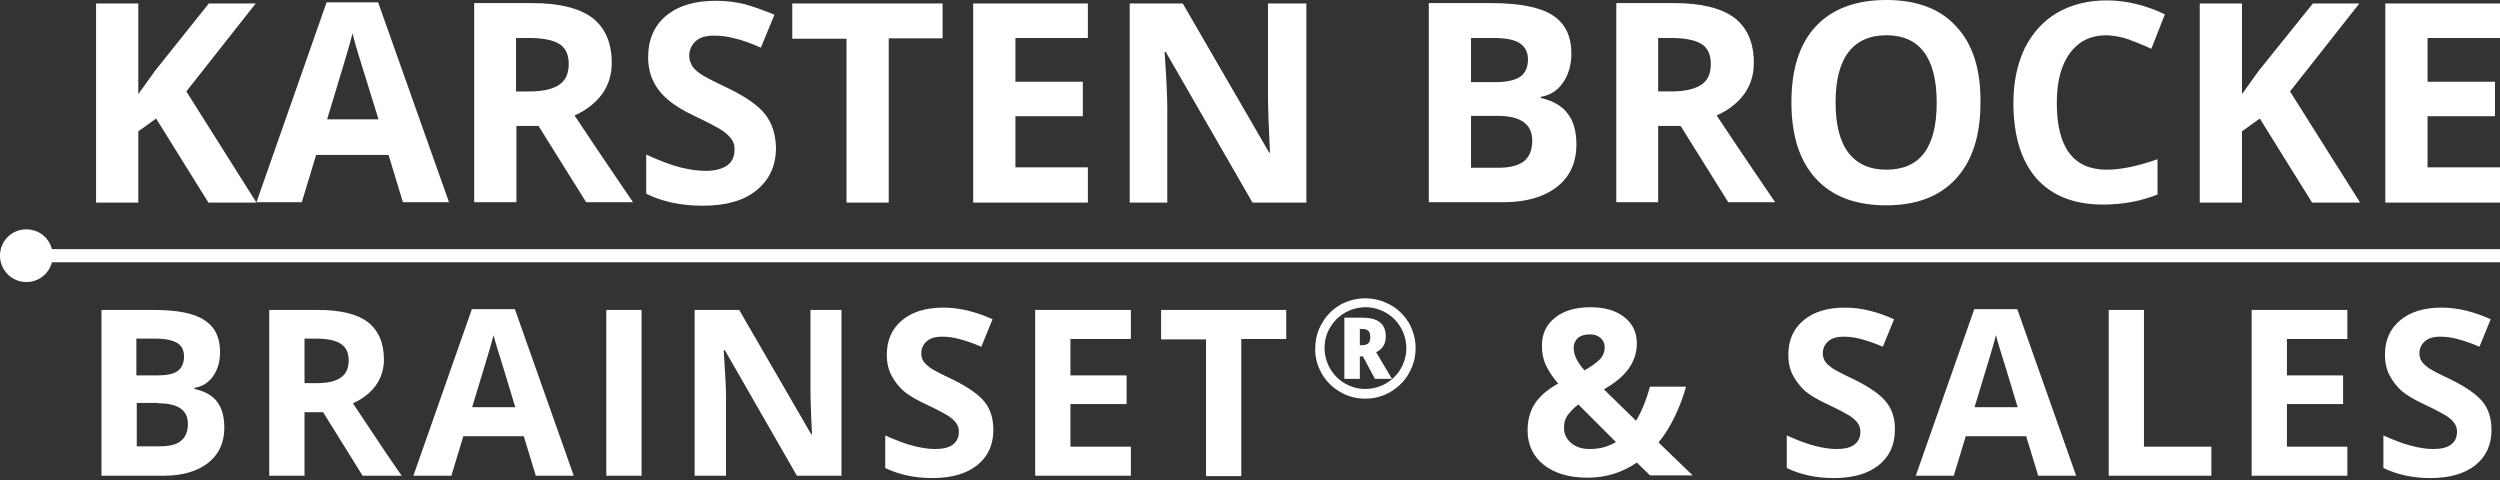 <?xml version="1.0" encoding="utf-8"?>
<!-- Generator: Adobe Illustrator 27.0.0, SVG Export Plug-In . SVG Version: 6.00 Build 0)  -->
<svg version="1.1" id="Ebene_1" xmlns="http://www.w3.org/2000/svg" xmlns:xlink="http://www.w3.org/1999/xlink" x="0px" y="0px"
	 viewBox="0 0 645.3 124" style="enable-background:new 0 0 645.3 124;" xml:space="preserve">
<rect x="0" y="0" width="645.3" height="124" fill="#333333" stroke="none"/>
<style type="text/css">
	.st0{fill:#FFFFFF;}
</style>
<rect x="6.8" y="64.3" class="st0" width="638.5" height="3.4"/>
<path class="st0" d="M645.3,43.2h-18.7V30H644v-8.9h-17.4V9.8h18.7V0.9h-29.6v51.4h29.6V43.2z M591.1,23.6l17.9-22.7H597L583,18.3
	l-4.3,6V0.9h-10.9v51.4h10.9V33.9l4.6-3.3l13.5,21.7h12.4L591.1,23.6z M549.5,10.2c1.9,0.7,3.9,1.5,5.8,2.4l3.5-8.9
	c-5-2.4-10.1-3.6-15-3.6c-4.9,0-9.2,1.1-12.8,3.2c-3.6,2.1-6.4,5.2-8.4,9.2c-1.9,4-2.9,8.7-2.9,14c0,8.5,2,15,5.9,19.5
	c4,4.5,9.7,6.8,17.2,6.8c5.2,0,9.9-0.9,14.1-2.6v-9.1c-5.1,1.8-9.5,2.7-13.1,2.7c-8.6,0-12.9-5.7-12.9-17.2c0-5.5,1.1-9.8,3.4-12.9
	s5.4-4.6,9.5-4.6C545.7,9.2,547.6,9.5,549.5,10.2 M477.1,13.5c2.2-2.9,5.5-4.4,9.8-4.4c8.6,0,13,5.8,13,17.4
	c0,11.6-4.3,17.3-13,17.3c-4.3,0-7.6-1.5-9.8-4.4c-2.2-2.9-3.3-7.2-3.3-13C473.8,20.7,474.9,16.4,477.1,13.5 M505,6.9
	C500.9,2.3,494.8,0,486.9,0c-7.9,0-14,2.3-18.2,6.8c-4.2,4.5-6.3,11-6.3,19.6s2.1,15.1,6.3,19.7c4.2,4.6,10.3,6.9,18.1,6.9
	c7.9,0,13.9-2.3,18.1-6.9c4.2-4.6,6.3-11.1,6.3-19.6C511.3,17.9,509.2,11.4,505,6.9 M433.8,32.5l12.3,19.7h12.1
	c-2.3-3.4-7.4-10.8-15.1-22.4c3-1.3,5.4-3.2,7.1-5.5c1.7-2.4,2.5-5,2.5-8.1c0-5.2-1.7-9-5-11.6c-3.4-2.5-8.5-3.8-15.5-3.8h-15v51.4
	H428V32.5H433.8z M428,9.8h3.3c3.5,0,6.1,0.5,7.8,1.5c1.7,1,2.5,2.8,2.5,5.2c0,2.5-0.8,4.3-2.5,5.4s-4.2,1.7-7.6,1.7H428V9.8z
	 M386.4,29.9c6.1,0,9.1,2.1,9.1,6.4c0,2.4-0.7,4.1-2.1,5.3c-1.4,1.1-3.6,1.7-6.6,1.7h-7.1V29.9H386.4z M379.7,9.8h5.7
	c3.1,0,5.4,0.4,6.8,1.3c1.4,0.9,2.2,2.3,2.2,4.2c0,2.1-0.7,3.6-2,4.5c-1.3,0.9-3.5,1.4-6.4,1.4h-6.3V9.8z M368.8,52.2H388
	c5.8,0,10.4-1.3,13.8-3.9c3.4-2.6,5.1-6.3,5.1-11c0-3.3-0.7-6-2.2-7.9c-1.4-2-3.8-3.4-7-4.1V25c2.4-0.4,4.3-1.6,5.7-3.6
	c1.4-2,2.2-4.5,2.2-7.6c0-4.5-1.6-7.8-4.9-9.9c-3.3-2.1-8.6-3.1-15.9-3.1h-16V52.2z M337.1,0.9h-9.8v24.3c0,2.8,0.2,7.5,0.5,14.2
	h-0.2L305.3,0.9h-13.7v51.4h9.7V28.1c0-2.9-0.2-7.8-0.7-14.7h0.3l22.4,38.9h13.9V0.9z M280.8,43.2h-18.7V30h17.4v-8.9h-17.4V9.8
	h18.7V0.9h-29.6v51.4h29.6V43.2z M229.3,9.9h14V0.9h-38.8v9.1h14v42.3h10.9V9.9z M197.5,29.5c-1.8-2.3-5.1-4.6-9.9-6.9
	c-3.6-1.7-5.9-2.9-6.9-3.6c-1-0.7-1.7-1.4-2.1-2.1s-0.7-1.6-0.7-2.5c0-1.5,0.6-2.8,1.7-3.8c1.1-1,2.7-1.4,4.7-1.4
	c1.7,0,3.5,0.2,5.3,0.7c1.8,0.4,4.1,1.2,6.8,2.4l3.5-8.5c-2.6-1.1-5.2-2-7.6-2.7c-2.4-0.6-5-0.9-7.6-0.9c-5.4,0-9.7,1.3-12.8,3.9
	c-3.1,2.6-4.6,6.2-4.6,10.7c0,2.4,0.5,4.5,1.4,6.3c0.9,1.8,2.2,3.4,3.8,4.7c1.6,1.4,3.9,2.8,7.1,4.3c3.4,1.6,5.6,2.8,6.7,3.5
	c1.1,0.7,1.9,1.5,2.5,2.3c0.6,0.8,0.8,1.7,0.8,2.7c0,1.8-0.6,3.2-1.9,4.1c-1.3,0.9-3.1,1.4-5.5,1.4c-2,0-4.2-0.3-6.6-0.9
	s-5.3-1.7-8.8-3.3v10.1c4.2,2.1,9.1,3.1,14.6,3.1c6,0,10.6-1.3,13.9-4c3.3-2.7,5-6.3,5-11C200.2,34.6,199.3,31.8,197.5,29.5
	 M139,32.5l12.3,19.7h12.1c-2.3-3.4-7.4-10.8-15.1-22.4c3-1.3,5.4-3.2,7.1-5.5c1.7-2.4,2.5-5,2.5-8.1c0-5.2-1.7-9-5-11.6
	c-3.4-2.5-8.5-3.8-15.5-3.8h-15v51.4h10.9V32.5H139z M133.2,9.8h3.3c3.5,0,6.1,0.5,7.8,1.5c1.7,1,2.5,2.8,2.5,5.2
	c0,2.5-0.8,4.3-2.5,5.4c-1.6,1.1-4.2,1.7-7.6,1.7h-3.5V9.8z M84.4,30.9C88,19,90.3,11.6,91,8.6c0.2,0.8,0.5,2,0.9,3.4
	c0.4,1.5,2.4,7.7,5.8,18.8H84.4z M115.9,52.2L97.6,0.6H84.3L66.2,52.2h11.7L81.6,40h18.7l3.7,12.2H115.9z M48.1,23.6L66,0.9H53.9
	L40,18.3l-4.3,6V0.9H24.8v51.4h10.9V33.9l4.6-3.3l13.5,21.7h12.4L48.1,23.6z"/>
<path class="st0" d="M640.9,103.8c-1.5-1.9-4.2-3.8-8.2-5.8c-3-1.4-4.9-2.4-5.8-3c-0.8-0.6-1.4-1.1-1.8-1.7
	c-0.4-0.6-0.6-1.3-0.6-2.1c0-1.3,0.5-2.3,1.4-3.1s2.2-1.2,4-1.2c1.4,0,2.9,0.2,4.4,0.6c1.5,0.4,3.4,1,5.7,2l2.9-7.1
	c-2.2-1-4.3-1.7-6.3-2.2c-2-0.5-4.1-0.8-6.4-0.8c-4.5,0-8.1,1.1-10.7,3.3c-2.6,2.2-3.9,5.1-3.9,8.9c0,2,0.4,3.8,1.2,5.3
	c0.8,1.5,1.8,2.8,3.1,4c1.3,1.1,3.3,2.3,5.9,3.5c2.8,1.3,4.6,2.3,5.6,2.9c0.9,0.6,1.6,1.2,2.1,1.9c0.5,0.7,0.7,1.4,0.7,2.2
	c0,1.5-0.5,2.6-1.6,3.4c-1.1,0.8-2.6,1.1-4.6,1.1c-1.7,0-3.5-0.3-5.5-0.8c-2-0.5-4.4-1.4-7.3-2.7v8.4c3.5,1.7,7.6,2.6,12.1,2.6
	c5,0,8.8-1.1,11.6-3.3c2.8-2.2,4.2-5.3,4.2-9.1C643.1,108.1,642.4,105.7,640.9,103.8 M605.9,115.3h-15.6v-11h14.5v-7.4h-14.5v-9.4
	h15.6V80h-24.7v42.8h24.7V115.3z M570.8,122.8v-7.5h-17.4V80h-9.1v42.8H570.8z M509.7,105c3-9.9,4.9-16,5.5-18.5
	c0.2,0.7,0.4,1.7,0.8,2.9c0.4,1.2,2,6.4,4.8,15.7H509.7z M535.9,122.8l-15.2-43h-11.1l-15.1,43h9.8l3.1-10.2h15.6l3.1,10.2H535.9z
	 M486.9,103.8c-1.5-1.9-4.2-3.8-8.2-5.8c-3-1.4-4.9-2.4-5.8-3c-0.8-0.6-1.4-1.1-1.8-1.7c-0.4-0.6-0.6-1.3-0.6-2.1
	c0-1.3,0.5-2.3,1.4-3.1c0.9-0.8,2.2-1.2,4-1.2c1.4,0,2.9,0.2,4.4,0.6c1.5,0.4,3.4,1,5.7,2l2.9-7.1c-2.2-1-4.3-1.7-6.3-2.2
	c-2-0.5-4.1-0.8-6.4-0.8c-4.5,0-8.1,1.1-10.7,3.3c-2.6,2.2-3.9,5.1-3.9,8.9c0,2,0.4,3.8,1.2,5.3c0.8,1.5,1.8,2.8,3.1,4
	c1.3,1.1,3.3,2.3,5.9,3.5c2.8,1.3,4.6,2.3,5.6,2.9c0.9,0.6,1.6,1.2,2.1,1.9c0.5,0.7,0.7,1.4,0.7,2.2c0,1.5-0.5,2.6-1.6,3.4
	s-2.6,1.1-4.6,1.1c-1.7,0-3.5-0.3-5.5-0.8c-2-0.5-4.4-1.4-7.3-2.7v8.4c3.5,1.7,7.6,2.6,12.1,2.6c5,0,8.8-1.1,11.6-3.3
	c2.8-2.2,4.2-5.3,4.2-9.1C489.2,108.1,488.4,105.7,486.9,103.8 M412.9,92.8c-0.9,0.9-2.2,1.8-3.9,2.8c-1.9-2.1-2.8-4-2.8-5.7
	c0-1.2,0.4-2,1.1-2.7c0.8-0.6,1.8-0.9,3.1-0.9c1.1,0,2,0.3,2.7,0.9c0.7,0.6,1.1,1.4,1.1,2.4C414.2,90.8,413.8,91.9,412.9,92.8
	 M404.7,107.1c0.7-0.9,1.5-1.8,2.7-2.7l9.7,9.7c-2,1.2-4.2,1.8-6.7,1.8c-2,0-3.6-0.5-4.8-1.5s-1.9-2.3-1.9-4
	C403.7,109.1,404,108,404.7,107.1 M428.1,114.2c1.6-1.9,3-4.2,4.2-6.7c1.2-2.5,2.2-5.1,2.9-7.7h-9.3c-1,3.6-2.2,6.5-3.6,8.8
	l-8.3-8.1c3-1.7,5.2-3.6,6.5-5.5c1.3-1.9,2-4,2-6.4c0-2.8-1.1-5.1-3.3-6.8c-2.2-1.7-5.1-2.5-8.7-2.5c-3.8,0-6.9,0.9-9.1,2.7
	c-2.3,1.8-3.4,4.2-3.4,7.2c0,1.8,0.3,3.5,1,5c0.7,1.5,1.7,3.1,3.2,4.8c-2.9,1.6-4.9,3.4-6.1,5.3c-1.2,1.9-1.8,4.2-1.8,6.8
	c0,3.7,1.4,6.7,4.2,8.9c2.8,2.2,6.6,3.3,11.3,3.3c4.7,0,8.9-1.3,12.7-3.9l3.4,3.3h11L428.1,114.2z M320.3,87.5H332V80h-32.3v7.6
	h11.6v35.3h9.1V87.5z M291.9,115.3h-15.6v-11h14.5v-7.4h-14.5v-9.4h15.6V80h-24.7v42.8h24.7V115.3z M254.2,103.8
	c-1.5-1.9-4.2-3.8-8.2-5.8c-3-1.4-4.9-2.4-5.8-3c-0.8-0.6-1.4-1.1-1.8-1.7c-0.4-0.6-0.6-1.3-0.6-2.1c0-1.3,0.5-2.3,1.4-3.1
	c0.9-0.8,2.2-1.2,4-1.2c1.4,0,2.9,0.2,4.4,0.6c1.5,0.4,3.4,1,5.7,2l2.9-7.1c-2.2-1-4.3-1.7-6.3-2.2c-2-0.5-4.1-0.8-6.4-0.8
	c-4.5,0-8.1,1.1-10.7,3.3c-2.6,2.2-3.9,5.1-3.9,8.9c0,2,0.4,3.8,1.2,5.3c0.8,1.5,1.8,2.8,3.1,4c1.3,1.1,3.3,2.3,5.9,3.5
	c2.8,1.3,4.6,2.3,5.6,2.9c0.9,0.6,1.6,1.2,2.1,1.9c0.5,0.7,0.7,1.4,0.7,2.2c0,1.5-0.5,2.6-1.6,3.4c-1.1,0.8-2.6,1.1-4.6,1.1
	c-1.7,0-3.5-0.3-5.5-0.8c-2-0.5-4.4-1.4-7.3-2.7v8.4c3.5,1.7,7.6,2.6,12.1,2.6c5,0,8.8-1.1,11.6-3.3c2.8-2.2,4.2-5.3,4.2-9.1
	C256.4,108.1,255.7,105.7,254.2,103.8 M217.4,80h-8.2v20.3c0,2.3,0.1,6.2,0.4,11.8h-0.2L190.8,80h-11.5v42.8h8.1v-20.2
	c0-2.4-0.2-6.5-0.6-12.2h0.3l18.6,32.4h11.5V80z M165.6,80h-9.1v42.8h9.1V80z M121.9,105c3-9.9,4.9-16,5.5-18.5
	c0.2,0.7,0.4,1.7,0.8,2.9c0.4,1.2,2,6.4,4.8,15.7H121.9z M148.1,122.8l-15.2-43h-11.1l-15.1,43h9.8l3.1-10.2h15.6l3.1,10.2H148.1z
	 M83.4,106.4l10.2,16.4h10.1c-2-2.8-6.2-9-12.6-18.7c2.5-1.1,4.5-2.7,5.9-4.6c1.4-2,2.1-4.2,2.1-6.7c0-4.3-1.4-7.5-4.2-9.7
	C92.1,81,87.8,80,82,80H69.5v42.8h9.1v-16.4H83.4z M78.6,87.4h2.8c2.9,0,5.1,0.4,6.5,1.3c1.4,0.9,2.1,2.3,2.1,4.3
	c0,2.1-0.7,3.6-2.1,4.5c-1.4,1-3.5,1.4-6.4,1.4h-2.9V87.4z M40.9,104.1c5.1,0,7.6,1.8,7.6,5.3c0,2-0.6,3.4-1.8,4.4
	c-1.2,1-3,1.4-5.5,1.4h-5.9v-11.2H40.9z M35.3,87.4H40c2.6,0,4.5,0.4,5.7,1.1c1.2,0.7,1.8,1.9,1.8,3.5c0,1.8-0.6,3-1.7,3.8
	c-1.1,0.8-2.9,1.1-5.3,1.1h-5.3V87.4z M26.2,122.8h16c4.8,0,8.7-1.1,11.5-3.3c2.8-2.2,4.2-5.2,4.2-9.1c0-2.8-0.6-5-1.8-6.6
	c-1.2-1.7-3.2-2.8-5.9-3.4v-0.3c2-0.3,3.6-1.3,4.8-3s1.8-3.7,1.8-6.3c0-3.8-1.4-6.5-4.1-8.2C50,80.8,45.6,80,39.5,80H26.2V122.8z"/>
<path class="st0" d="M6.8,72.8c3.8,0,6.8-3,6.8-6.8c0-3.8-3-6.8-6.8-6.8S0,62.2,0,66C0,69.7,3,72.8,6.8,72.8"/>
<path class="st0" d="M343.3,84.6c0.9-1.6,2.2-2.9,3.9-3.9c1.6-0.9,3.4-1.4,5.3-1.4c1.9,0,3.6,0.5,5.2,1.4c1.6,0.9,2.9,2.2,3.9,3.9
	c0.9,1.6,1.4,3.4,1.4,5.3c0,1.9-0.5,3.6-1.4,5.2c-0.9,1.6-2.2,2.9-3.9,3.9c-1.6,0.9-3.4,1.4-5.3,1.4c-1.9,0-3.6-0.5-5.2-1.4
	c-1.6-0.9-2.9-2.2-3.9-3.9c-0.9-1.6-1.4-3.4-1.4-5.3C341.9,88,342.3,86.2,343.3,84.6 M341.1,96.3c1.1,2,2.7,3.6,4.7,4.8
	c2,1.2,4.2,1.8,6.6,1.8c2.4,0,4.6-0.6,6.6-1.8c2-1.2,3.6-2.8,4.7-4.8c1.1-2,1.7-4.1,1.7-6.4c0-2.3-0.6-4.5-1.7-6.5
	c-1.2-2-2.8-3.6-4.8-4.7s-4.2-1.7-6.5-1.7c-2.3,0-4.5,0.6-6.5,1.7c-2,1.2-3.6,2.8-4.7,4.8c-1.2,2-1.7,4.2-1.7,6.5
	C339.4,92.1,340,94.3,341.1,96.3 M351,84.9h0.5c0.8,0,1.4,0.2,1.7,0.5c0.3,0.3,0.5,0.8,0.5,1.6c0,0.8-0.2,1.3-0.5,1.6
	c-0.3,0.3-0.9,0.5-1.6,0.5H351V84.9z M356.2,83.2c-1-0.8-2.5-1.2-4.6-1.2h-4.6v15.8h4V92h0.8l3.1,5.8h4.4l-4.1-6.9
	c1.6-0.7,2.5-2.1,2.5-4C357.7,85.2,357.2,84,356.2,83.2"/>
</svg>
